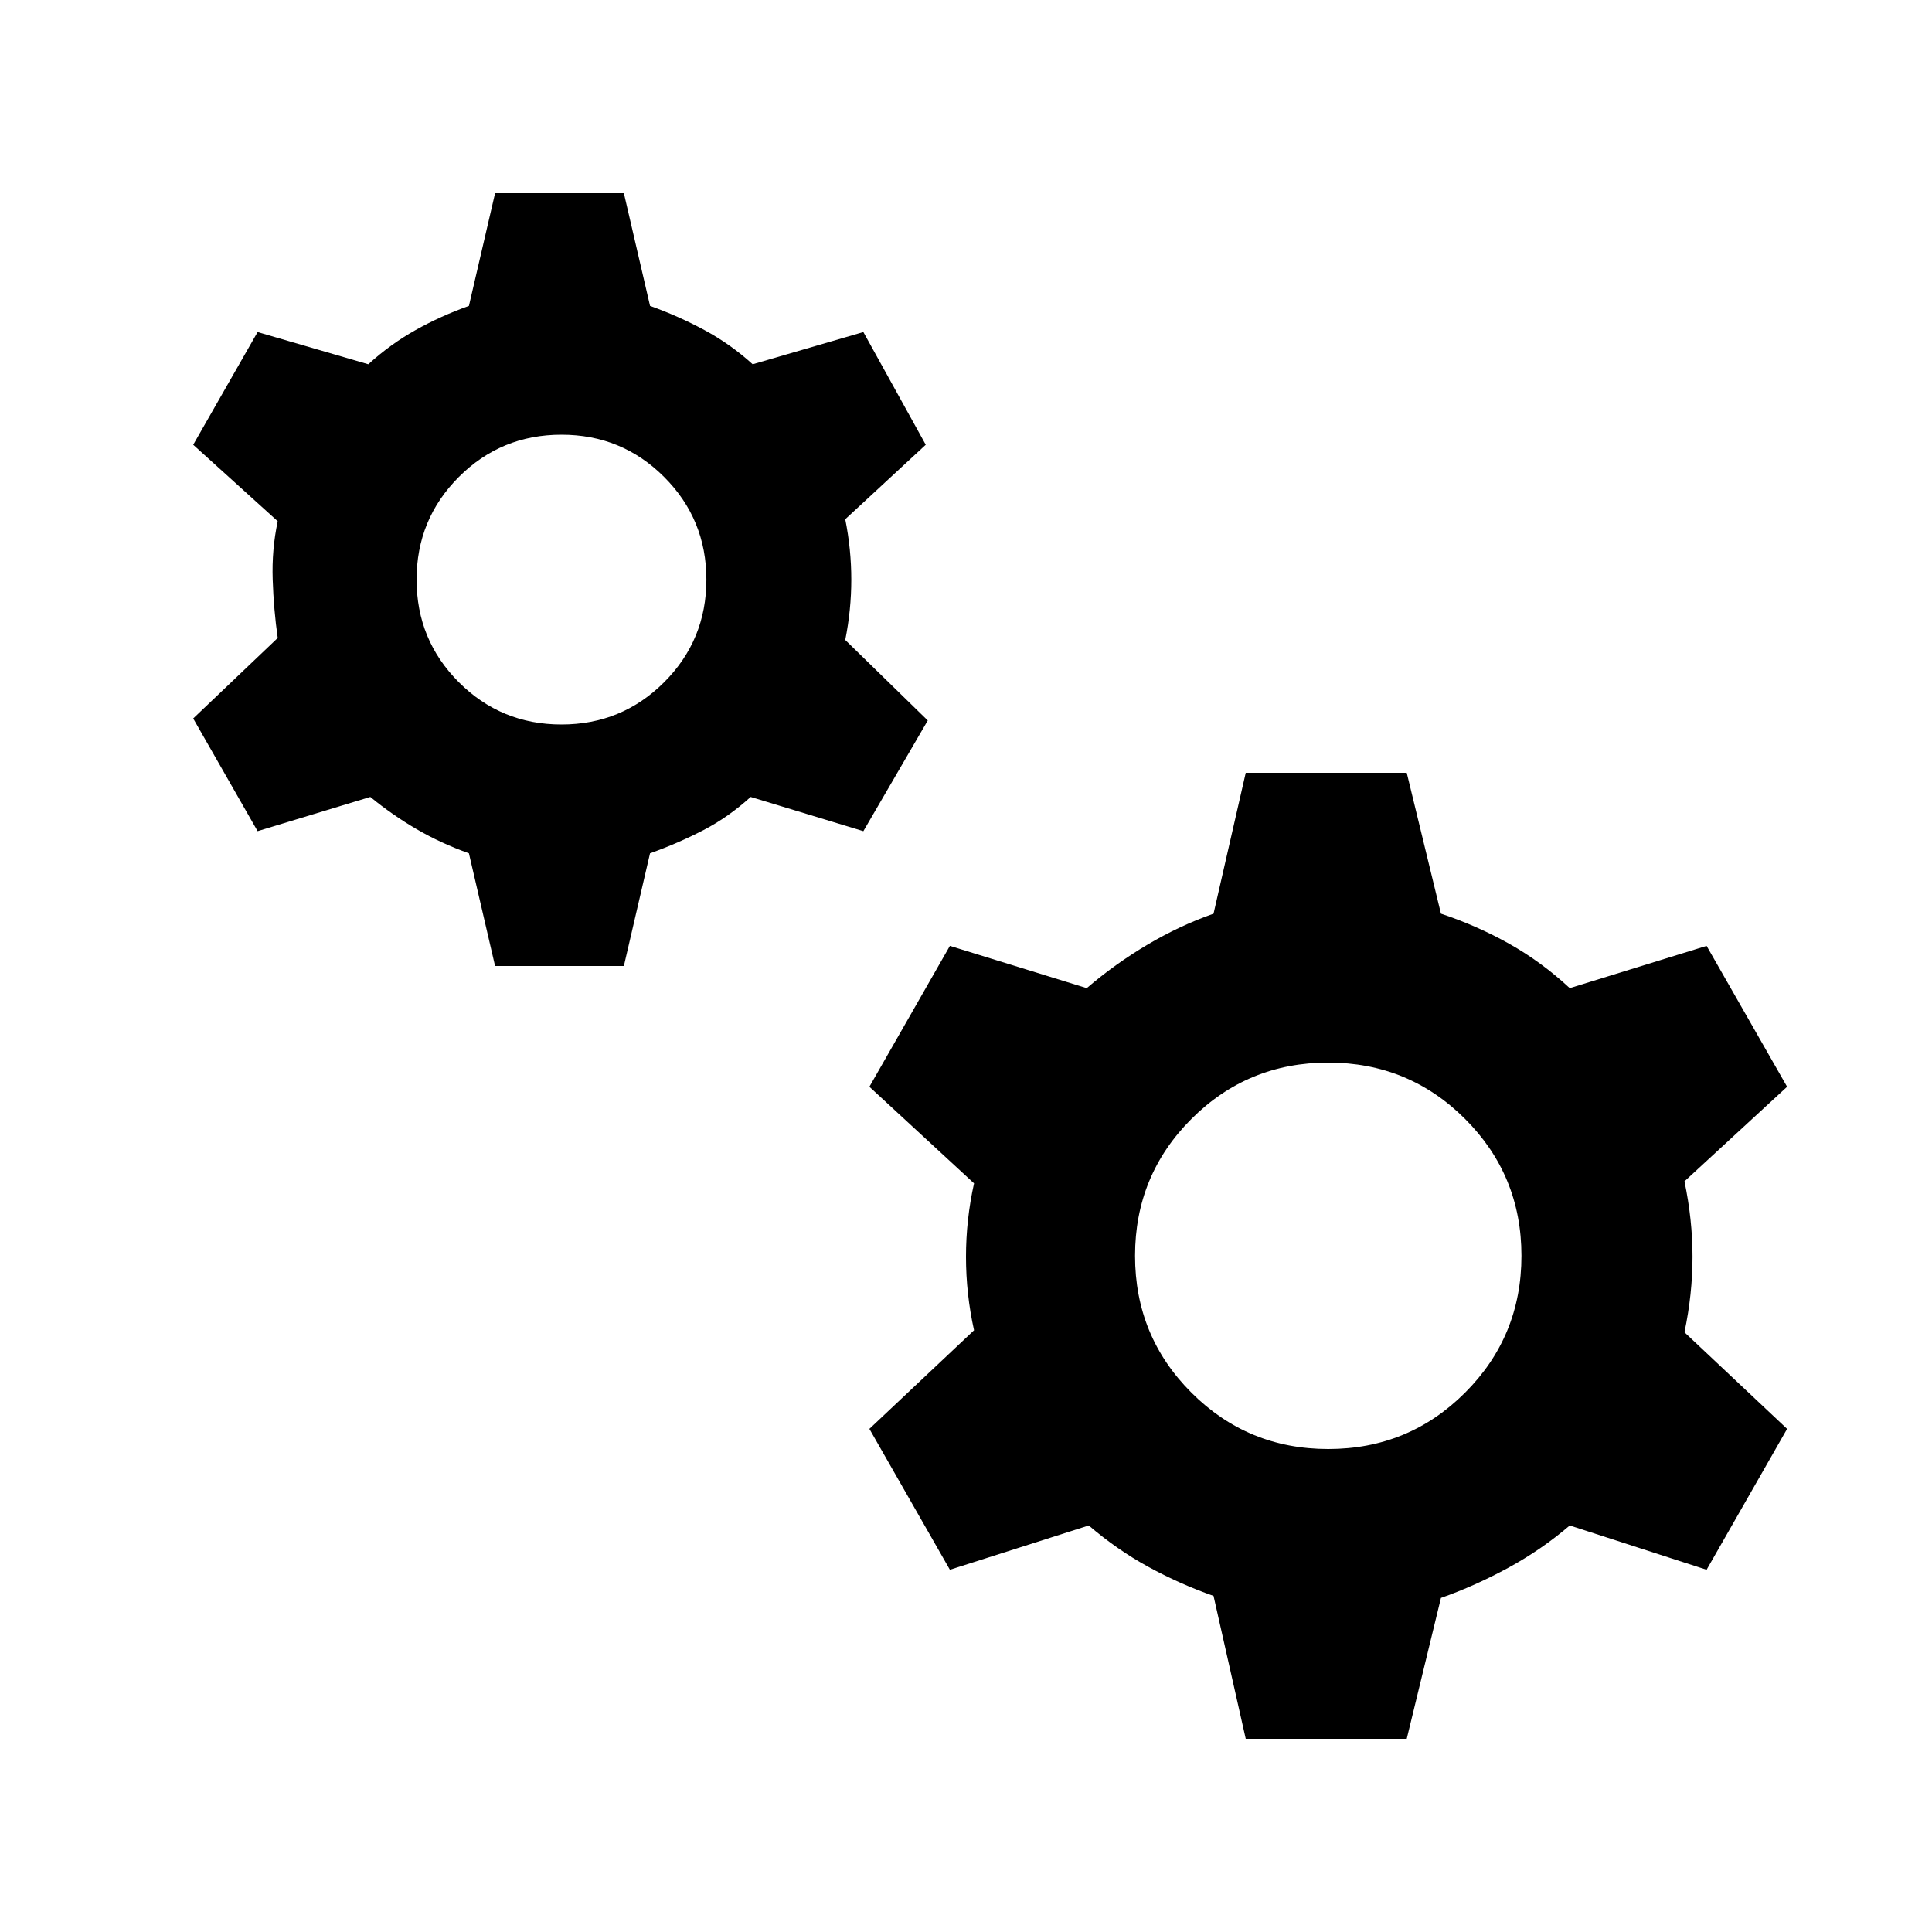 <svg fill="#000000" width="20px" viewBox="0 -960 960 960" height="20px" xmlns="http://www.w3.org/2000/svg"><path d="m246-480-13-56q-14-5-26-12t-23-16l-56 17-32-56 42-40q-2-14-2.5-29t2.5-29l-42-38 32-56 55 16q11-10 23.5-17t26.5-12l13-56h64l13 56q14 5 27 12t24 17l55-16 31 56-40 37q3 15 3 30t-3 30l41 40-32 55-56-17q-11 10-23.5 16.5T323-536l-13 56h-64Zm33-120q30 0 51-21t21-51q0-30-21-51t-51-21q-30 0-51 21t-21 51q0 30 21 51t51 21ZM619-96l-16-71q-17-6-32.5-14.5T541-202l-69 22-40-70 52-49q-4-18-4-36.5t4-36.5l-52-48 40-70 68 21q14-12 30-21.5t33-15.5l16-70h80l17 70q18 6 34 15t30 22l68-21 40 70-51 47q4 19 4 37.5t-4 37.5l51 48-40 70-68-22q-14 12-30.5 21T716-166l-17 70h-80Zm41-144q40 0 68-28t28-68q0-40-28-68t-68-28q-40 0-68 28t-28 68q0 40 28 68t68 28Z"></path></svg>